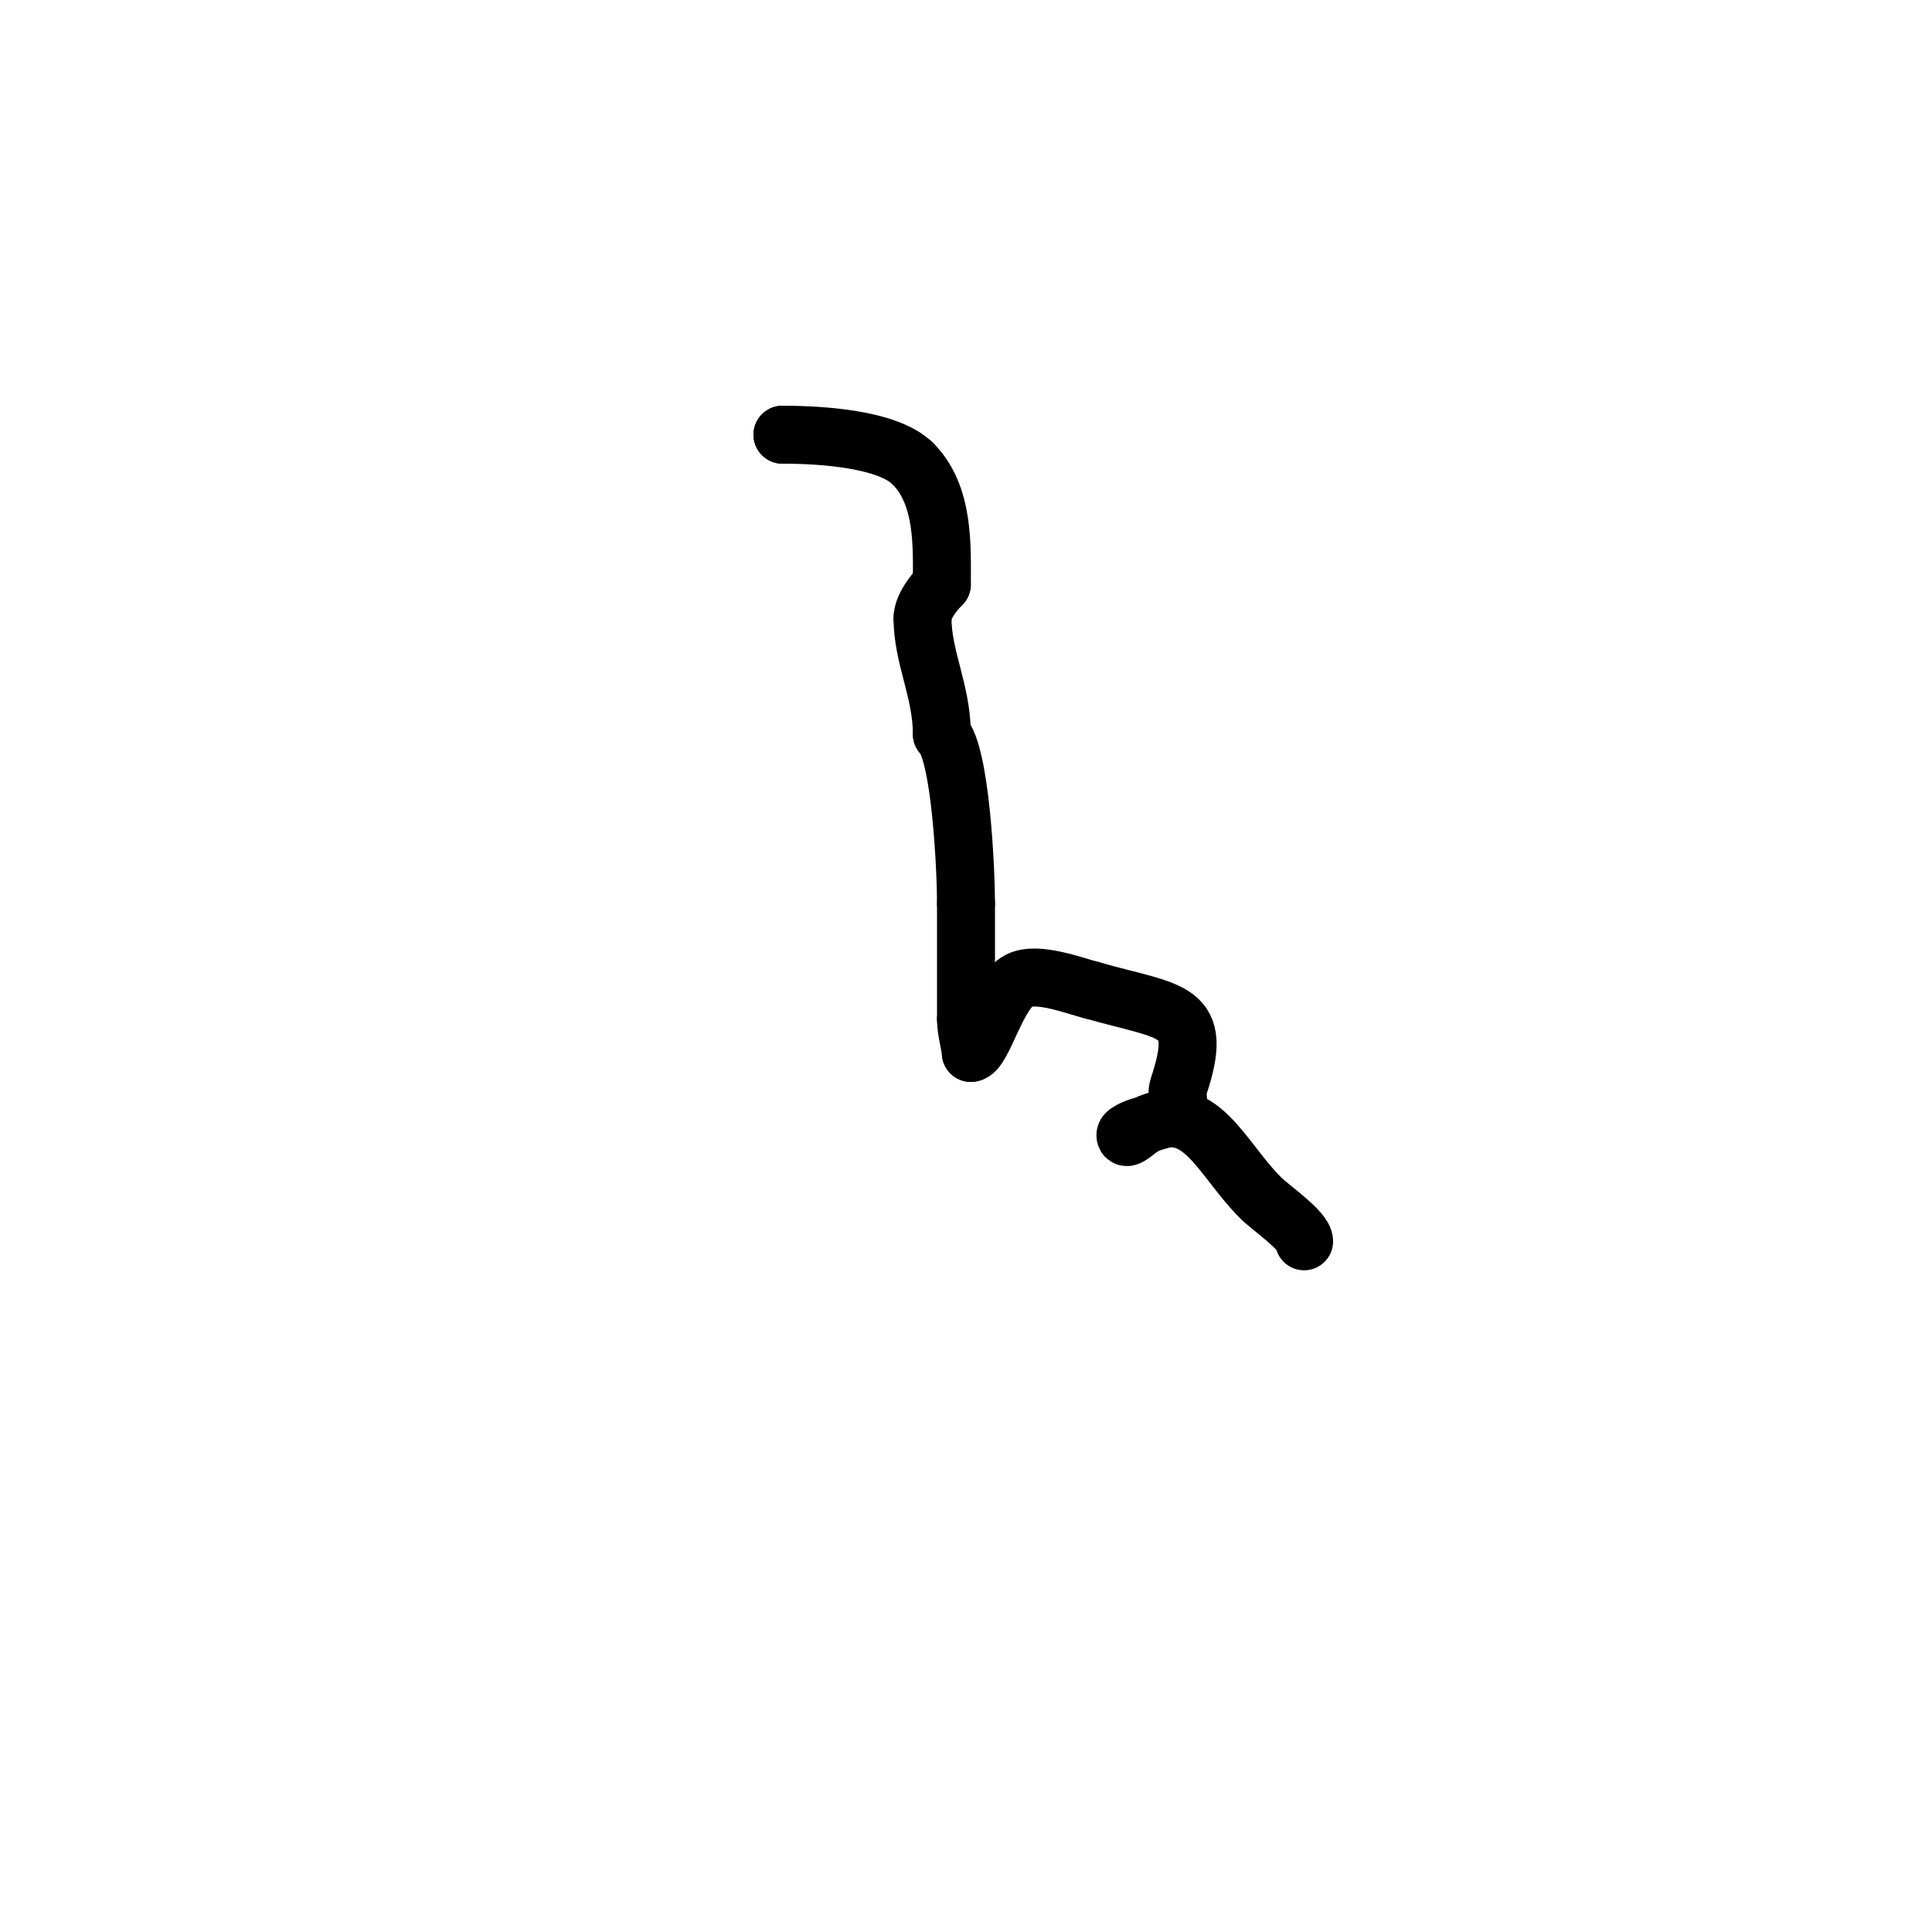 <svg viewBox='0 0 400 400' version='1.1' xmlns='http://www.w3.org/2000/svg' xmlns:xlink='http://www.w3.org/1999/xlink'><g fill='none' stroke='#000000' stroke-width='12' stroke-linecap='round' stroke-linejoin='round'><path d='M162,90l0,0'/><path d='M162,90c8.132,0 21.877,0.877 27,6'/><path d='M189,96c6.581,6.581 6,17.35 6,25'/><path d='M195,121c-1.797,1.797 -4,4.713 -4,7'/><path d='M191,128c0,8.093 4,15.112 4,24'/><path d='M195,152c3.888,3.888 5,28.098 5,35'/><path d='M200,187c0,8 0,16 0,24'/><path d='M200,211c0,2.656 1,5.711 1,7'/><path d='M201,218c2.465,0 5.401,-12.701 10,-15c3.785,-1.893 11.444,1.111 15,2'/><path d='M226,205c16.826,4.808 23.494,3.519 18,20c-0.686,2.059 0.753,3.247 -1,5'/><path d='M243,230c-2.487,2.487 -3.496,1.748 -6,3c-1.333,0.667 -4,3.491 -4,2c0,-0.814 3.43,-2 4,-2'/><path d='M237,233c11.47,-5.735 15.658,6.658 24,15c2.016,2.016 9,6.798 9,9'/></g>
</svg>